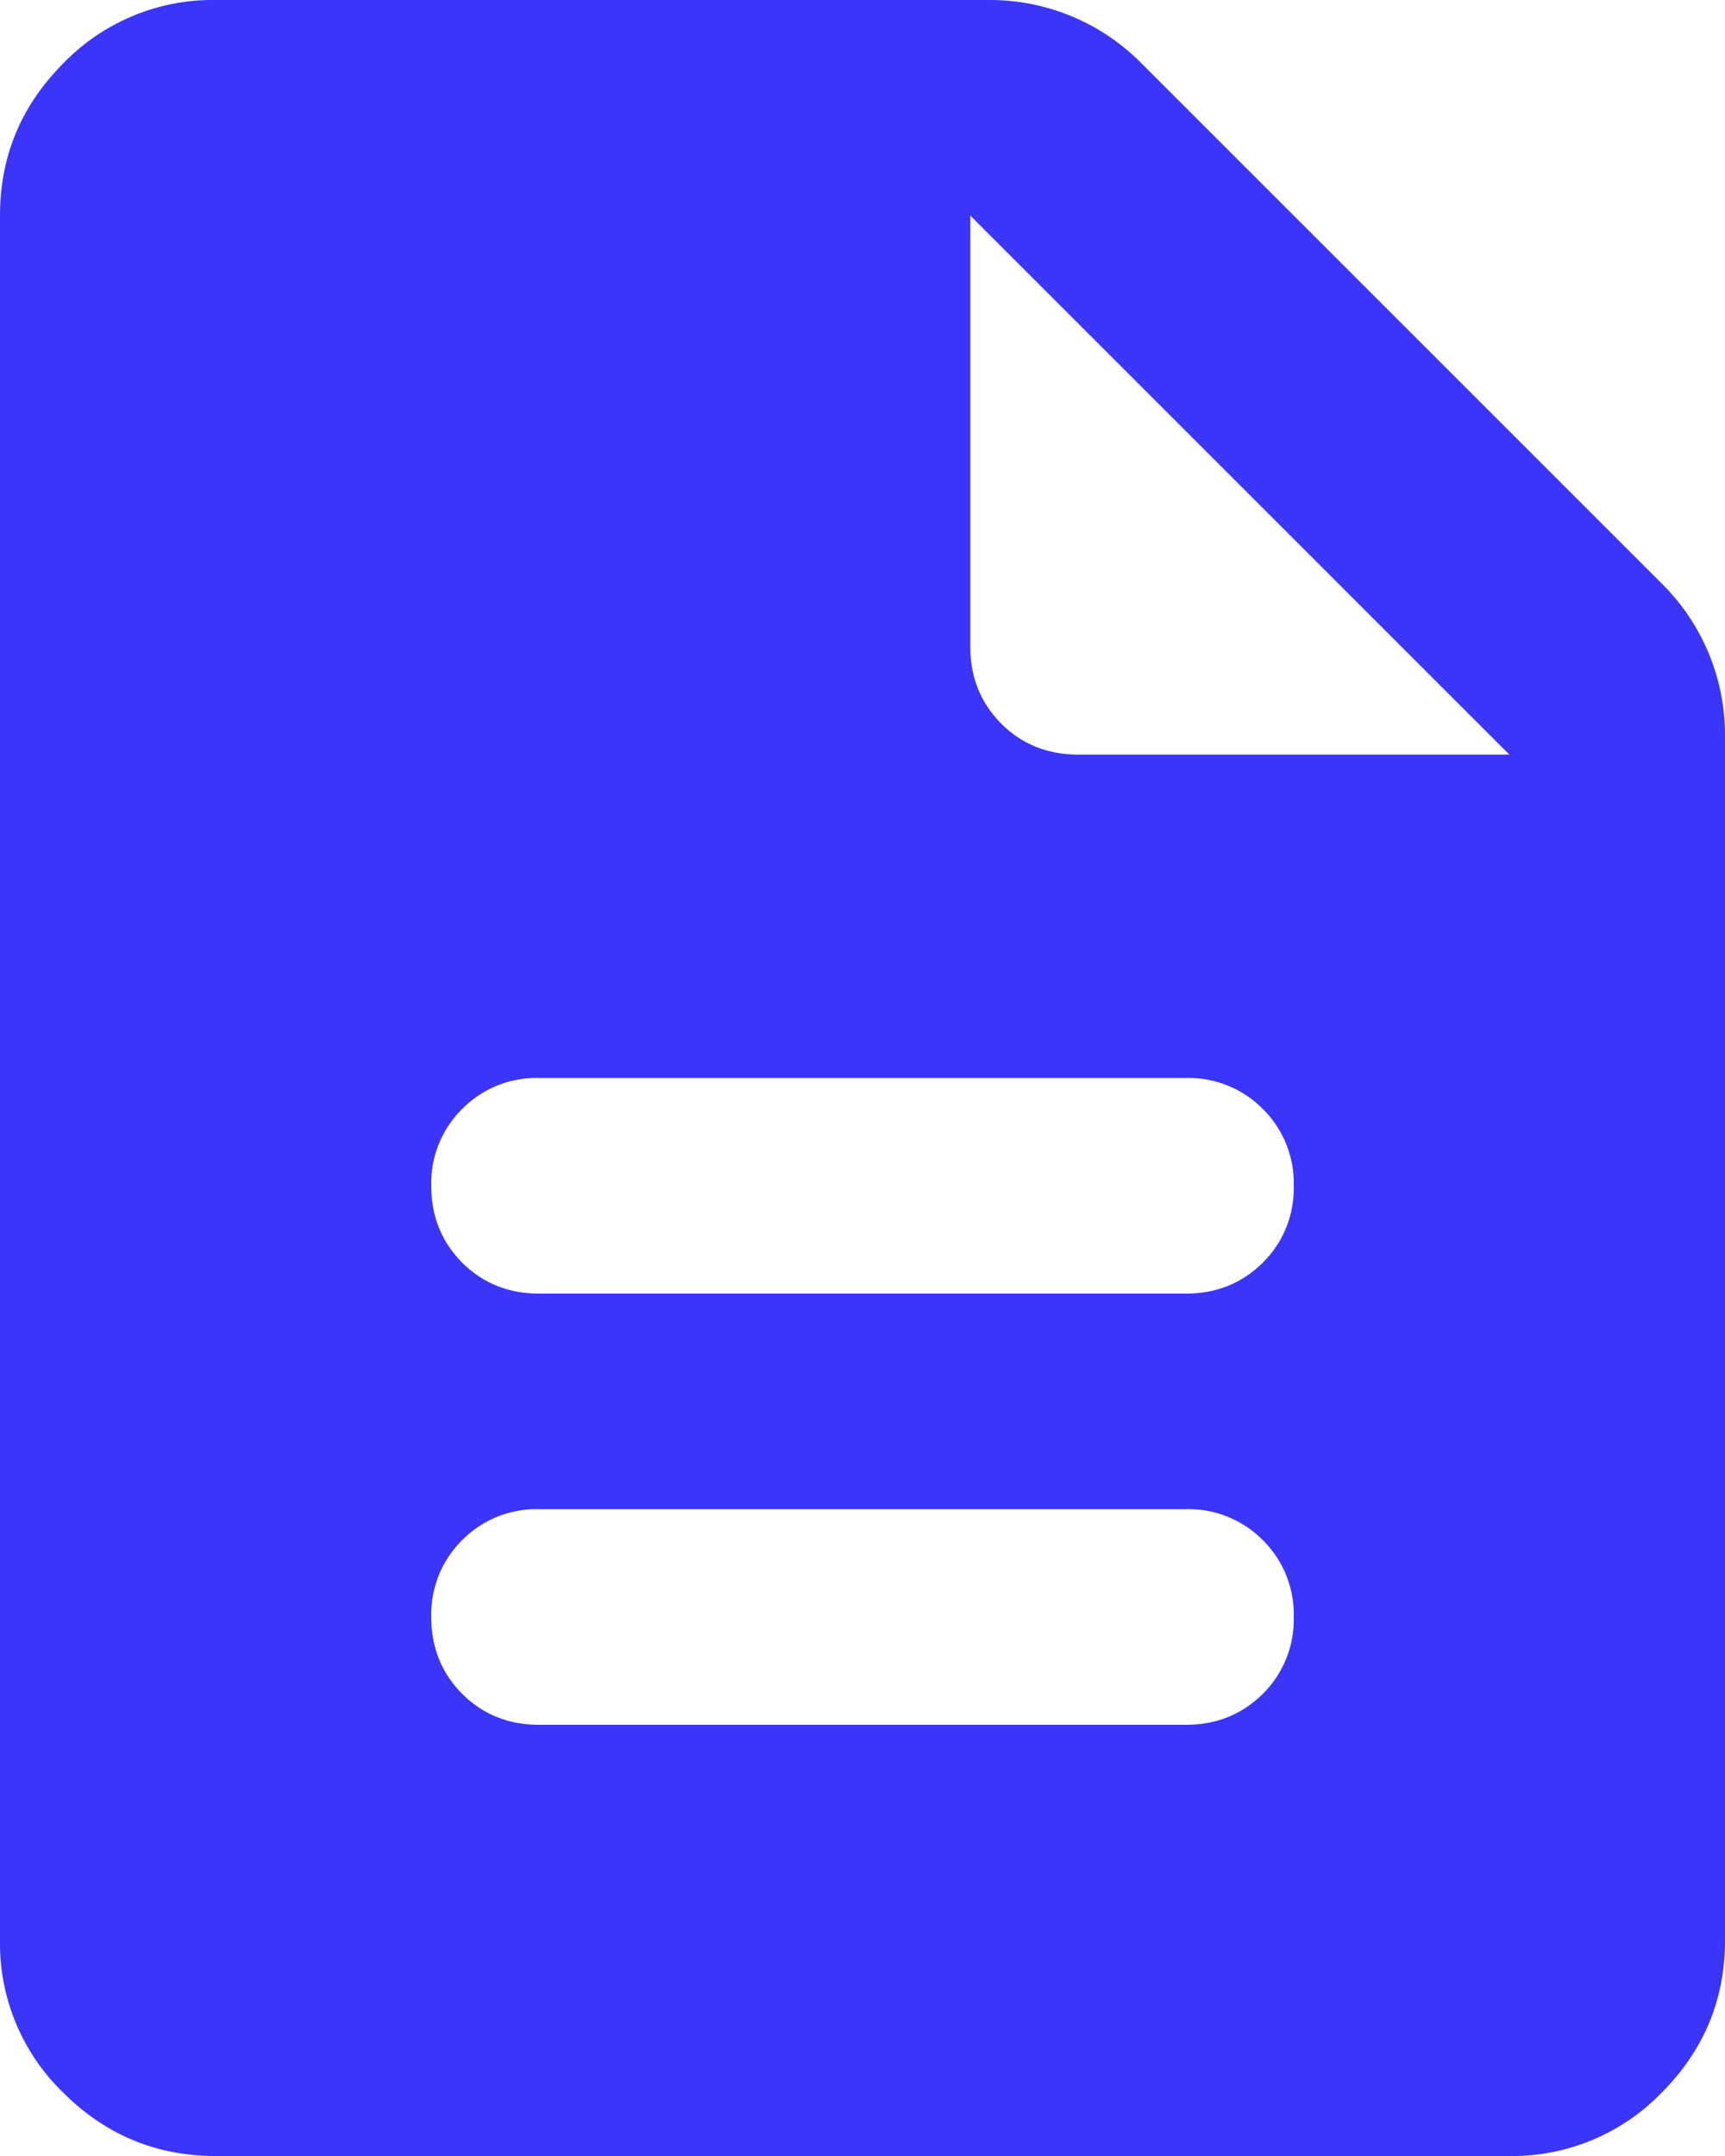 <svg xmlns="http://www.w3.org/2000/svg" width="16" height="20" fill="none"><path fill="#3B35F9" d="M5 16h6c.283 0 .52-.096.713-.287A.968.968 0 0 0 12 15a.968.968 0 0 0-.287-.713A.968.968 0 0 0 11 14H5a.967.967 0 0 0-.713.287A.968.968 0 0 0 4 15c0 .283.096.52.287.713.192.191.43.287.713.287Zm0-4h6c.283 0 .52-.096.713-.287A.968.968 0 0 0 12 11a.968.968 0 0 0-.287-.713A.968.968 0 0 0 11 10H5a.967.967 0 0 0-.713.287A.968.968 0 0 0 4 11c0 .283.096.52.287.713.192.191.43.287.713.287Zm-3 8c-.55 0-1.02-.196-1.413-.587A1.926 1.926 0 0 1 0 18V2C0 1.45.196.98.588.587A1.926 1.926 0 0 1 2 0h7.175a1.975 1.975 0 0 1 1.4.575l4.85 4.85a1.975 1.975 0 0 1 .575 1.4V18c0 .55-.196 1.02-.588 1.413A1.926 1.926 0 0 1 14 20H2ZM9 6c0 .283.096.52.287.713.192.191.43.287.713.287h4L9 2v4Z"/></svg>